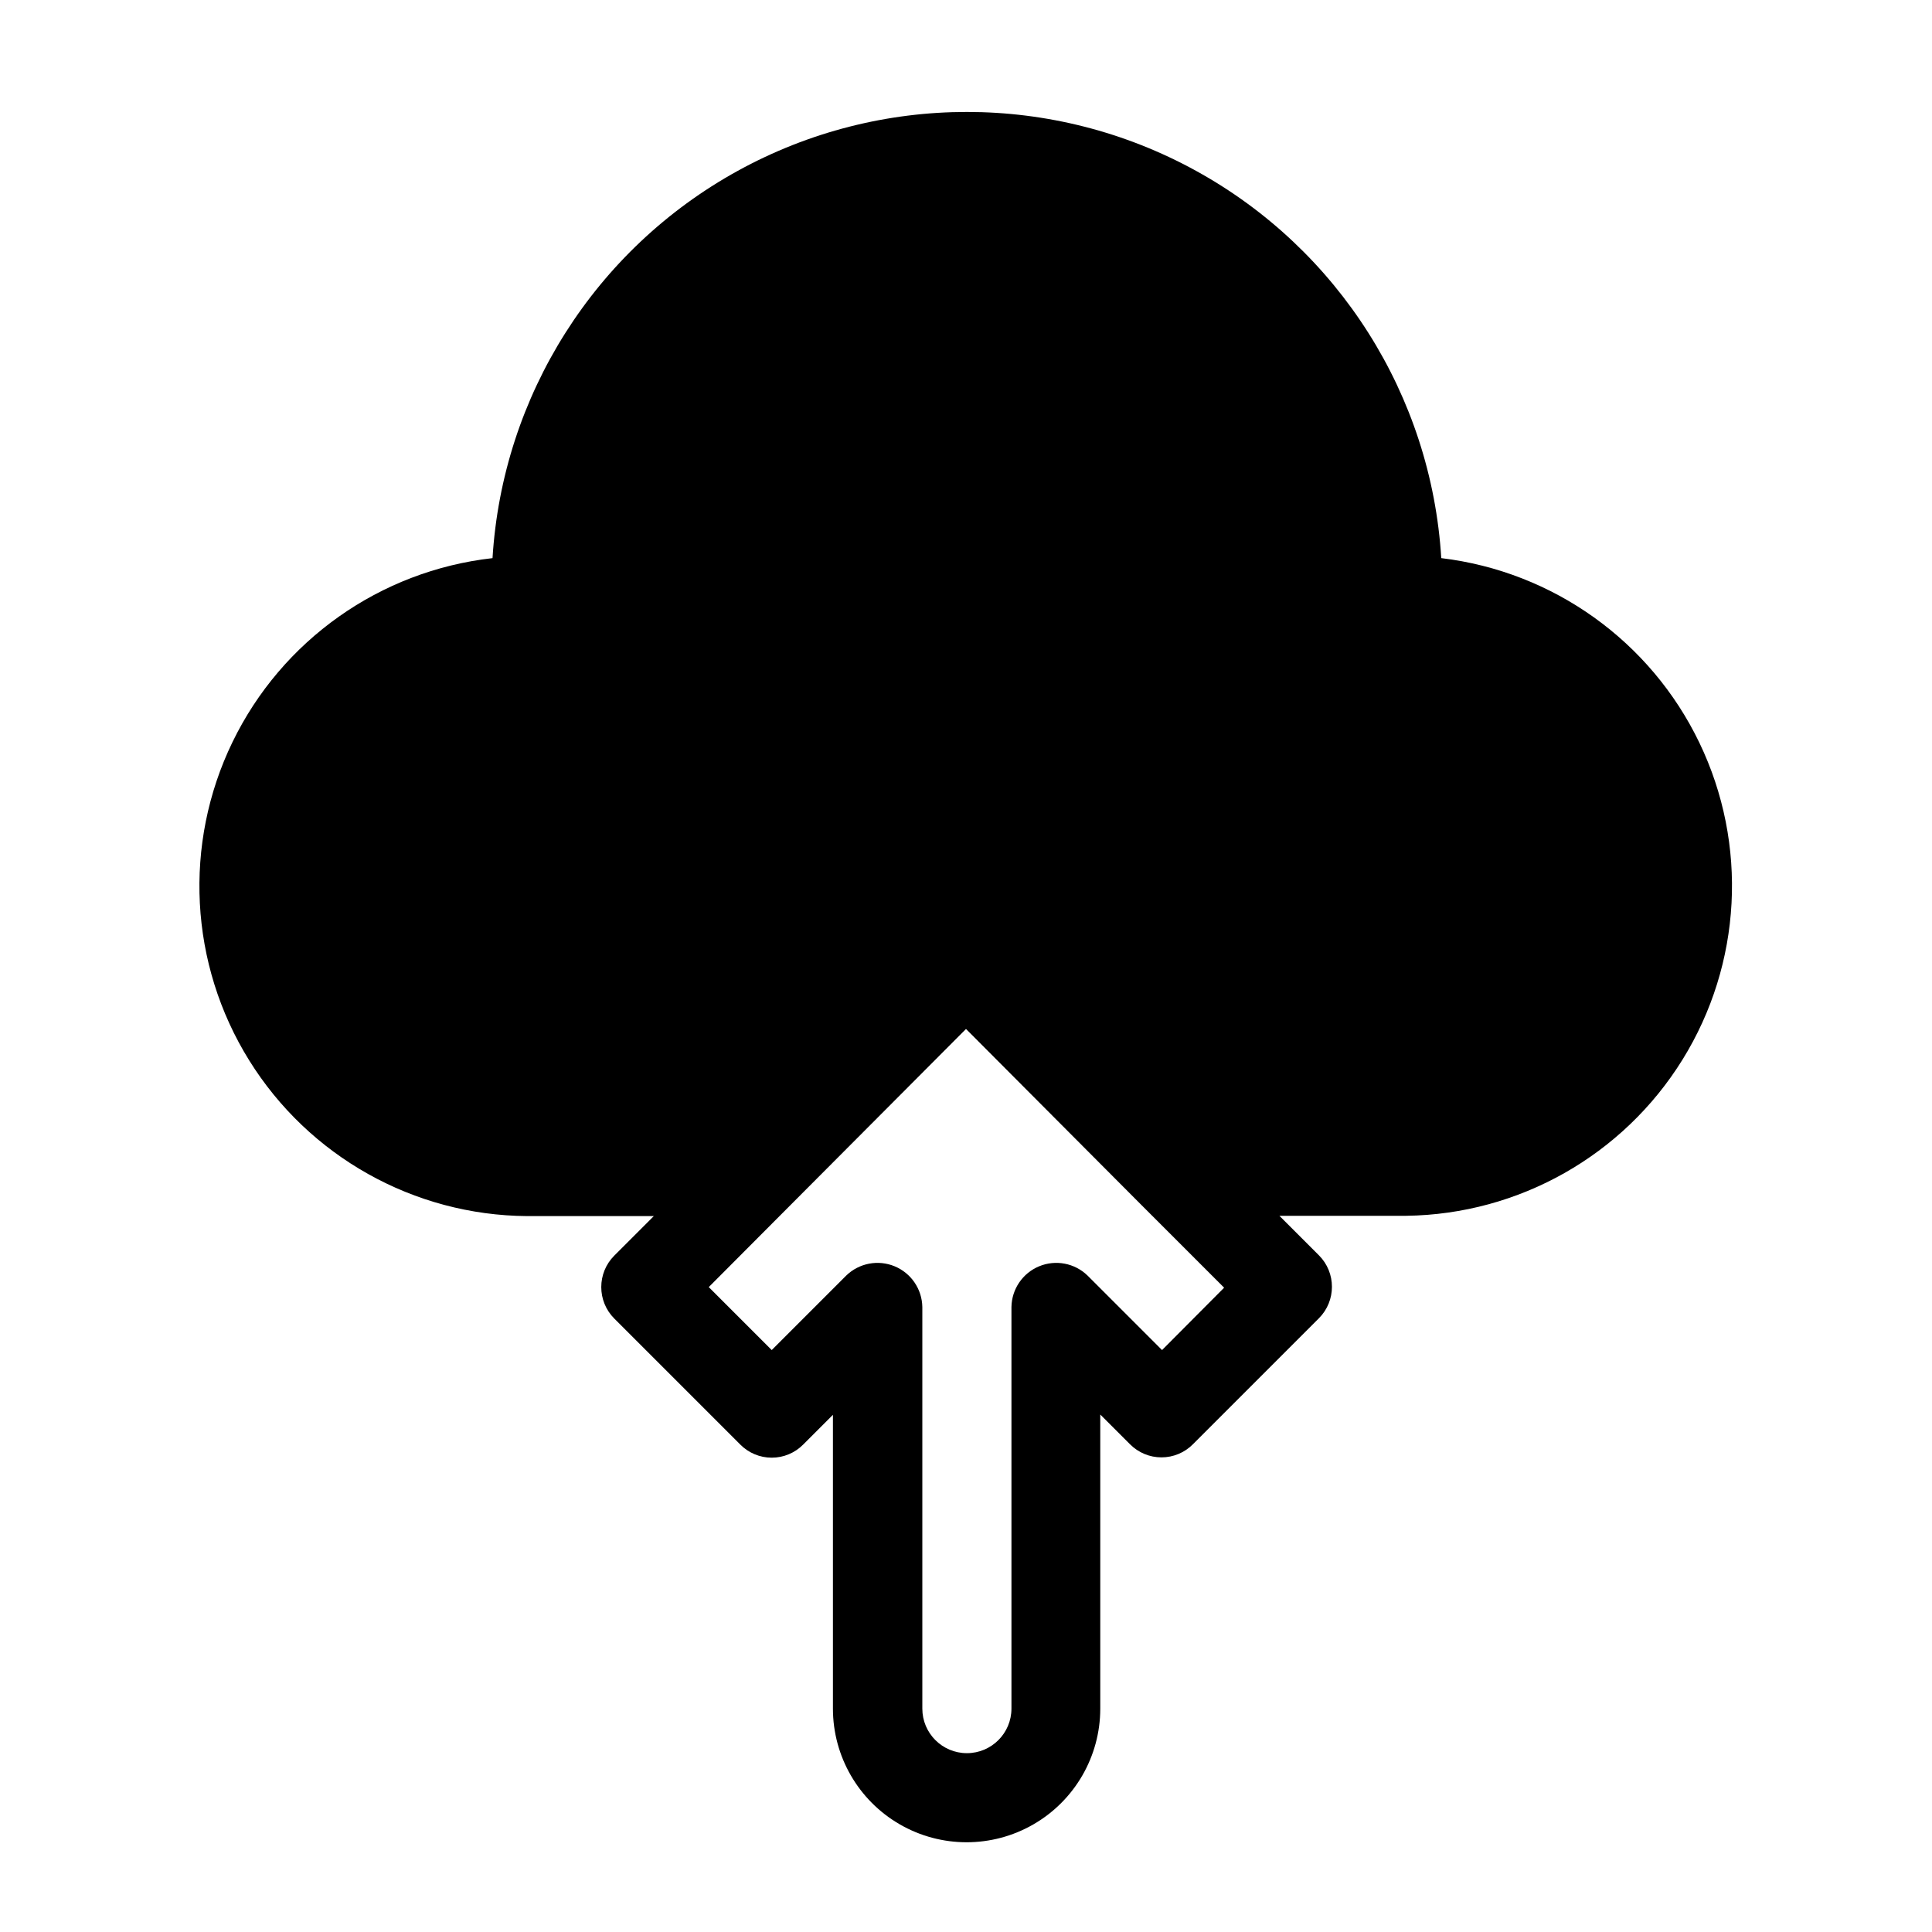 <?xml version="1.0" encoding="UTF-8"?>
<!-- Uploaded to: ICON Repo, www.svgrepo.com, Generator: ICON Repo Mixer Tools -->
<svg fill="#000000" width="800px" height="800px" version="1.1" viewBox="144 144 512 512" xmlns="http://www.w3.org/2000/svg">
 <path d="m525.95 291.91c-2.641-43.082-27.164-81.816-64.977-102.63-37.816-20.816-83.66-20.816-121.47 0-37.816 20.812-62.34 59.547-64.98 102.63-29.816 3.356-55.832 21.762-68.918 48.762-13.09 27-11.422 58.824 4.414 84.309s43.629 41.074 73.633 41.297h33.613l-10.469 10.469c-4.606 4.609-4.606 12.078 0 16.688l33.379 33.379c2.203 2.231 5.207 3.488 8.344 3.488s6.141-1.258 8.344-3.488l7.871-7.871v77.855c0 12.652 6.754 24.348 17.715 30.676 10.957 6.328 24.461 6.328 35.422 0 10.961-6.328 17.711-18.023 17.711-30.676v-77.934l7.871 7.871h0.004c2.203 2.231 5.207 3.484 8.344 3.484s6.141-1.254 8.344-3.484l33.379-33.379c4.602-4.609 4.602-12.078 0-16.688l-10.469-10.469h33.613-0.004c29.871-0.387 57.48-15.988 73.215-41.383 15.734-25.391 17.422-57.055 4.477-83.977-12.949-26.922-38.742-45.371-68.402-48.93zm-73.996 209.87-19.758-19.758c-3.402-3.293-8.438-4.254-12.816-2.441-4.375 1.812-7.258 6.051-7.336 10.789v106.43c0 6.519-5.285 11.805-11.809 11.805-6.519 0-11.809-5.285-11.809-11.805v-106.43c-0.078-4.738-2.961-8.977-7.336-10.789-4.379-1.812-9.41-0.852-12.816 2.441l-19.758 19.758-16.688-16.688 22.039-22.117 46.133-46.289 46.129 46.289 22.277 22.277z"/>
</svg>